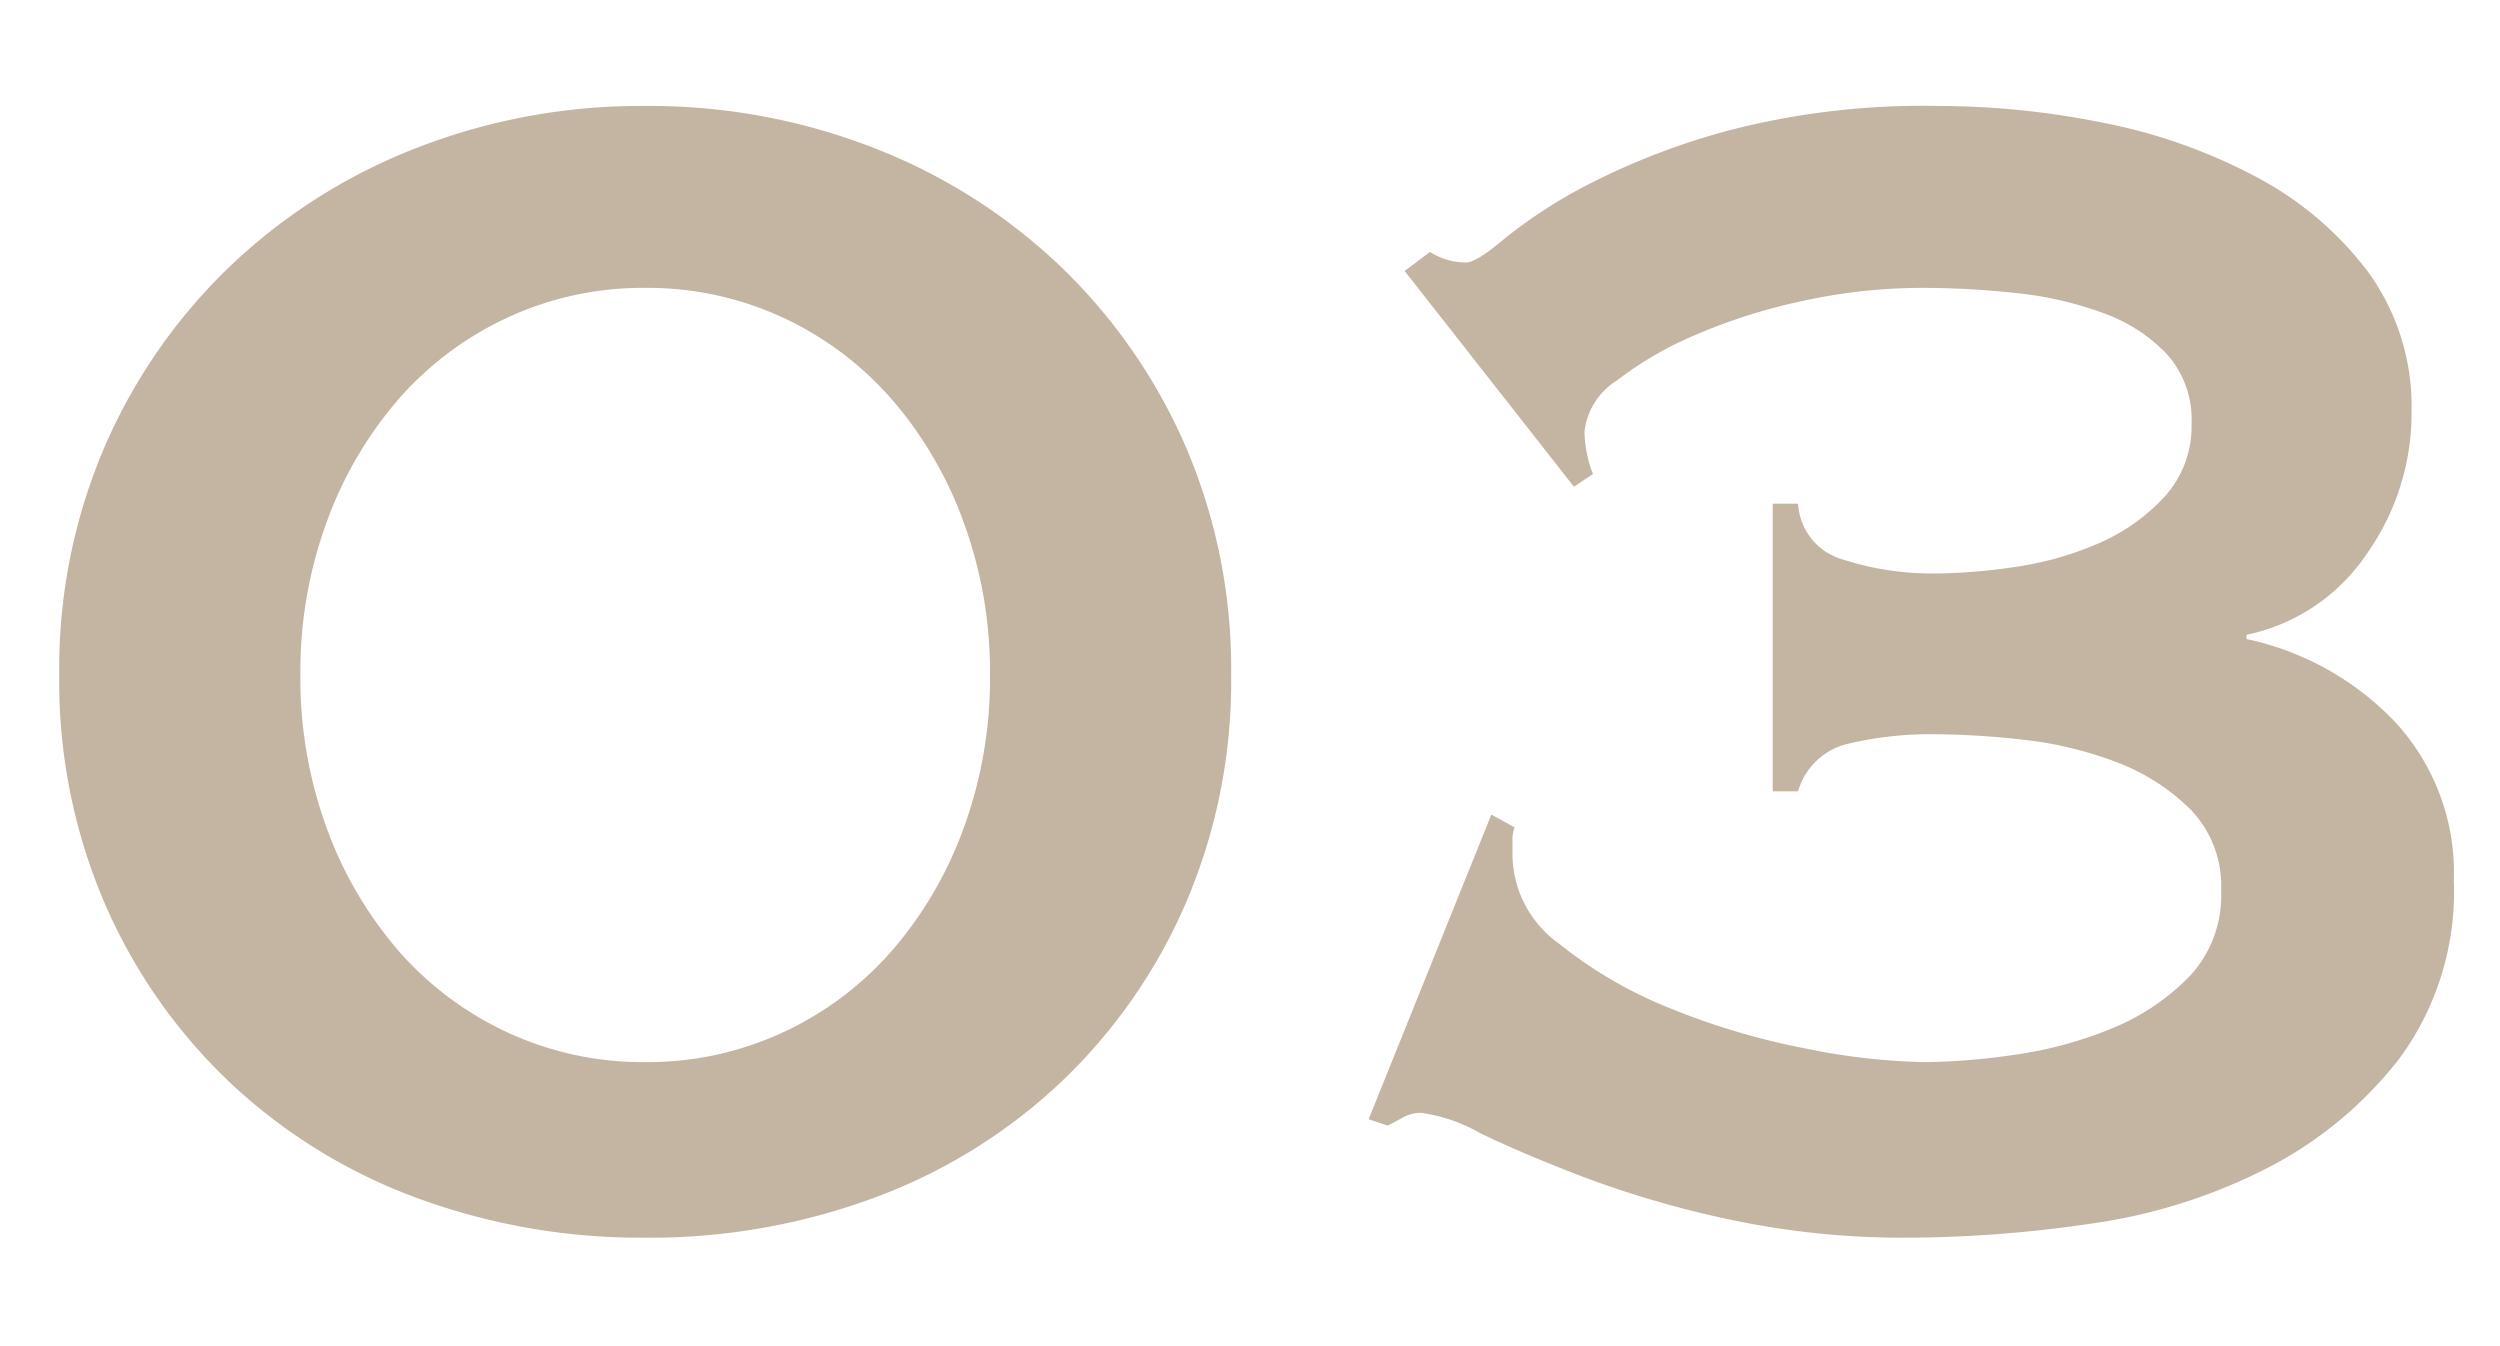 <svg xmlns="http://www.w3.org/2000/svg" width="130" height="70" viewBox="0 0 130 70">
  <g id="グループ_2092" data-name="グループ 2092" transform="translate(12516 12322)">
    <rect id="長方形_1998" data-name="長方形 1998" width="130" height="70" transform="translate(-12516 -12322)" fill="none"/>
    <path id="パス_270" data-name="パス 270" d="M33.55-49.06a16.7,16.7,0,0,0-7.15,1.54,17.031,17.031,0,0,0-5.665,4.235,20.343,20.343,0,0,0-3.74,6.38A22.633,22.633,0,0,0,15.62-28.93a22.633,22.633,0,0,0,1.375,7.975,20.344,20.344,0,0,0,3.74,6.38A17.031,17.031,0,0,0,26.4-10.34,16.7,16.7,0,0,0,33.55-8.8a16.7,16.7,0,0,0,7.15-1.54,17.031,17.031,0,0,0,5.665-4.235,20.344,20.344,0,0,0,3.74-6.38A22.633,22.633,0,0,0,51.48-28.93,22.633,22.633,0,0,0,50.1-36.9a20.344,20.344,0,0,0-3.74-6.38A17.031,17.031,0,0,0,40.7-47.52,16.7,16.7,0,0,0,33.55-49.06Zm0-9.46a32.117,32.117,0,0,1,11.935,2.2,29.5,29.5,0,0,1,9.68,6.16,28.925,28.925,0,0,1,6.49,9.35A29.247,29.247,0,0,1,64.02-28.93a29.247,29.247,0,0,1-2.365,11.88,28.306,28.306,0,0,1-6.49,9.295,28.516,28.516,0,0,1-9.68,6A33.615,33.615,0,0,1,33.55.33,33.615,33.615,0,0,1,21.615-1.76a28.516,28.516,0,0,1-9.68-6,28.306,28.306,0,0,1-6.49-9.295A29.247,29.247,0,0,1,3.08-28.93,29.247,29.247,0,0,1,5.445-40.81a28.925,28.925,0,0,1,6.49-9.35,29.5,29.5,0,0,1,9.68-6.16A32.117,32.117,0,0,1,33.55-58.52Zm39.49,8.58,1.32-.99a3.47,3.47,0,0,0,1.87.55q.55,0,2.035-1.265A25.635,25.635,0,0,1,82.61-54.45a36.884,36.884,0,0,1,7.315-2.805A40.134,40.134,0,0,1,100.76-58.52a43.409,43.409,0,0,1,8.635.88,28.558,28.558,0,0,1,7.92,2.805,17.481,17.481,0,0,1,5.83,4.95A11.893,11.893,0,0,1,125.4-42.57a12.634,12.634,0,0,1-2.31,7.315,9.995,9.995,0,0,1-6.27,4.235v.22a14.937,14.937,0,0,1,7.755,4.345A11.548,11.548,0,0,1,127.6-18.26a14.67,14.67,0,0,1-2.805,9.24,20.577,20.577,0,0,1-6.985,5.775,28.921,28.921,0,0,1-9.185,2.86,66.685,66.685,0,0,1-9.4.715,43.354,43.354,0,0,1-9.24-.935,52.612,52.612,0,0,1-7.59-2.2q-3.3-1.265-5.445-2.31A8.478,8.478,0,0,0,73.92-6.16a1.857,1.857,0,0,0-.935.22q-.385.22-.825.44l-.99-.33,6.38-15.84,1.21.66a1.888,1.888,0,0,0-.11.77v.77a5.753,5.753,0,0,0,2.42,4.51A22.557,22.557,0,0,0,86.845-11.6a37.2,37.2,0,0,0,7.04,2.09A33.585,33.585,0,0,0,100.1-8.8a33.679,33.679,0,0,0,4.675-.385,20.586,20.586,0,0,0,5.06-1.375,11.9,11.9,0,0,0,4.015-2.695,6.136,6.136,0,0,0,1.65-4.455,5.724,5.724,0,0,0-1.6-4.235A10.949,10.949,0,0,0,110-24.42a19.477,19.477,0,0,0-4.9-1.155,42.97,42.97,0,0,0-4.455-.275,18.5,18.5,0,0,0-4.565.5A3.531,3.531,0,0,0,93.5-22.88H92.18V-37.84H93.5a3.2,3.2,0,0,0,2.365,2.915,15.073,15.073,0,0,0,4.785.715,29.2,29.2,0,0,0,4.07-.33,16.924,16.924,0,0,0,4.345-1.21,10.172,10.172,0,0,0,3.465-2.42,5.44,5.44,0,0,0,1.43-3.85,5.072,5.072,0,0,0-1.265-3.575,8.459,8.459,0,0,0-3.3-2.145,18.478,18.478,0,0,0-4.51-1.045,45.288,45.288,0,0,0-5-.275,28.823,28.823,0,0,0-6.05.66,29.614,29.614,0,0,0-5.61,1.76,18.472,18.472,0,0,0-4.18,2.42,3.577,3.577,0,0,0-1.65,2.64,5.963,5.963,0,0,0,.11,1.045,5.983,5.983,0,0,0,.33,1.155l-.99.66Z" transform="translate(-12516 -12257.97)" fill="#c4b5a3"/>
  </g>
</svg>
